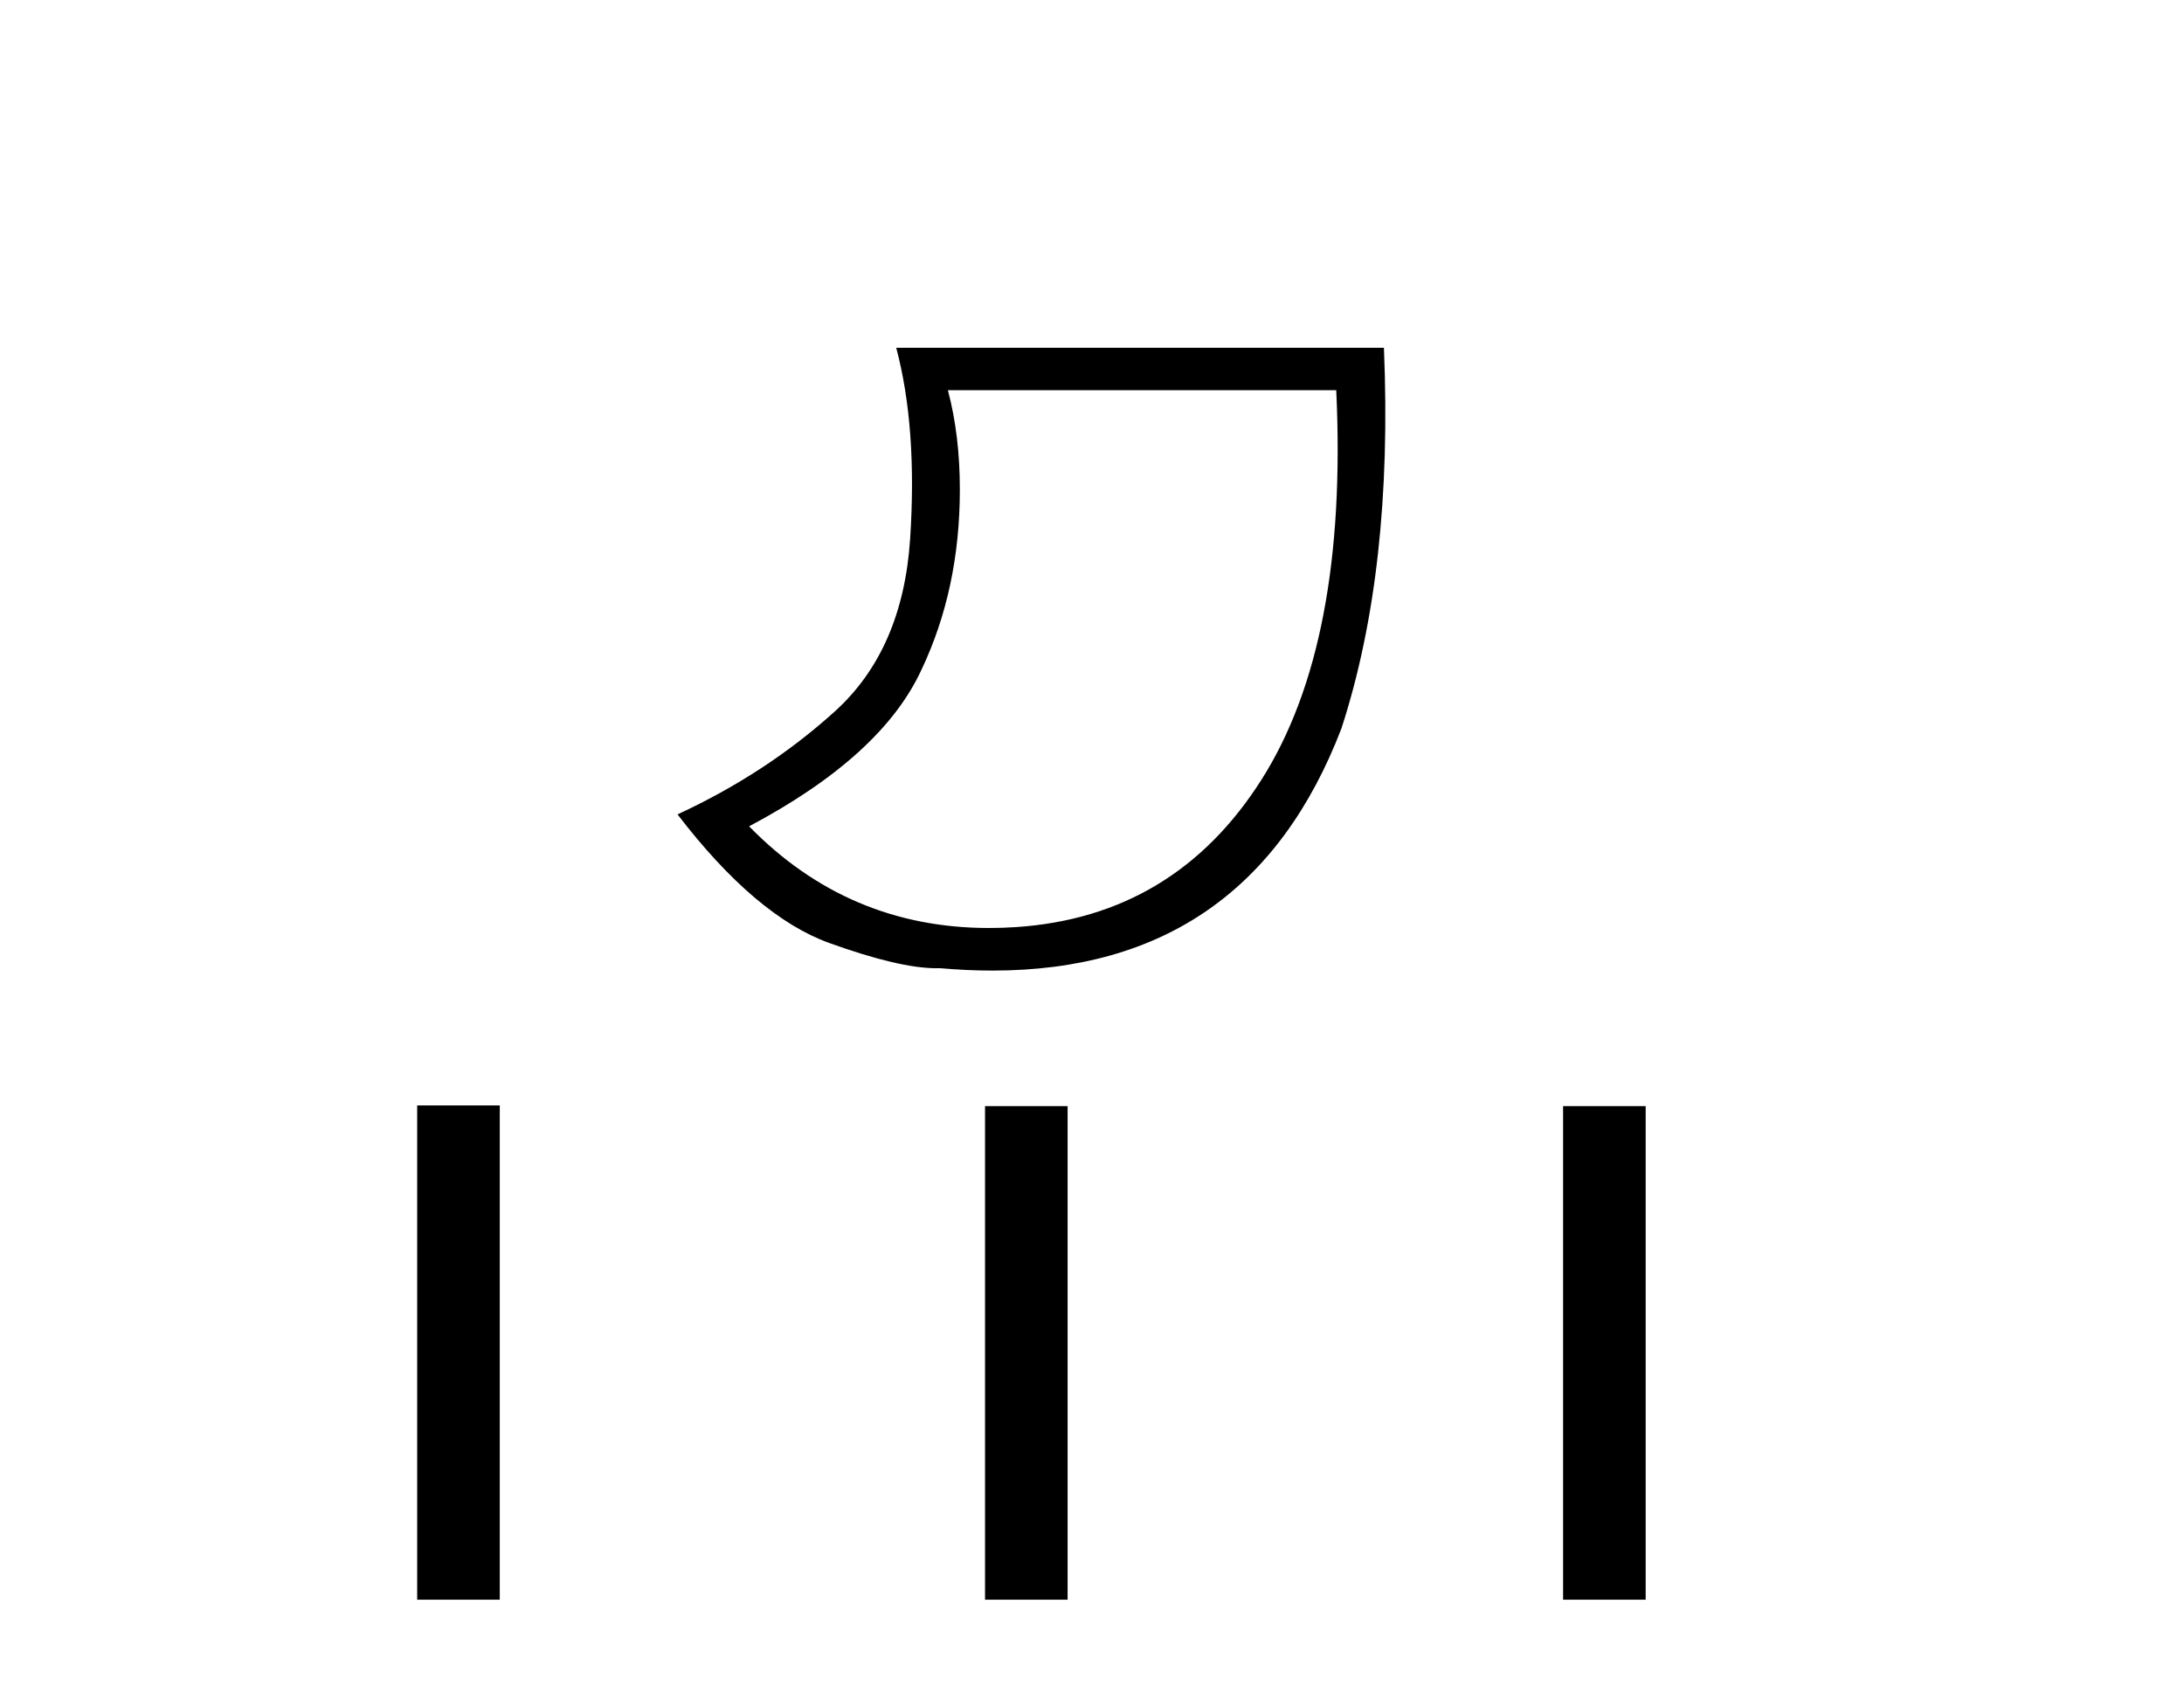 <?xml version='1.0' encoding='UTF-8' standalone='yes'?><svg xmlns='http://www.w3.org/2000/svg' xmlns:xlink='http://www.w3.org/1999/xlink' width='53.0' height='41.0' ><path d='M 32.427 9.466 Q 32.716 15.609 30.609 18.922 Q 28.503 22.234 24.659 22.492 Q 24.325 22.514 24 22.514 Q 20.587 22.514 18.179 20.047 Q 21.395 18.343 22.36 16.252 Q 23.293 14.29 23.293 11.878 Q 23.293 10.559 23.003 9.466 ZM 21.749 8.437 Q 22.263 10.367 22.087 13.068 Q 21.91 15.77 20.253 17.265 Q 18.597 18.761 16.442 19.758 Q 18.34 22.234 20.125 22.878 Q 21.825 23.49 22.722 23.49 Q 22.767 23.49 22.81 23.489 Q 23.468 23.547 24.087 23.547 Q 30.303 23.547 32.555 17.667 Q 33.81 13.808 33.584 8.437 Z' style='fill:#000000;stroke:none' /><path d='M 10.124 26.819 L 10.124 38.809 L 12.128 38.809 L 12.128 26.819 ZM 23.904 26.835 L 23.904 38.809 L 25.908 38.809 L 25.908 26.835 ZM 37.932 26.835 L 37.932 38.809 L 39.936 38.809 L 39.936 26.835 Z' style='fill:#000000;stroke:none' /></svg>